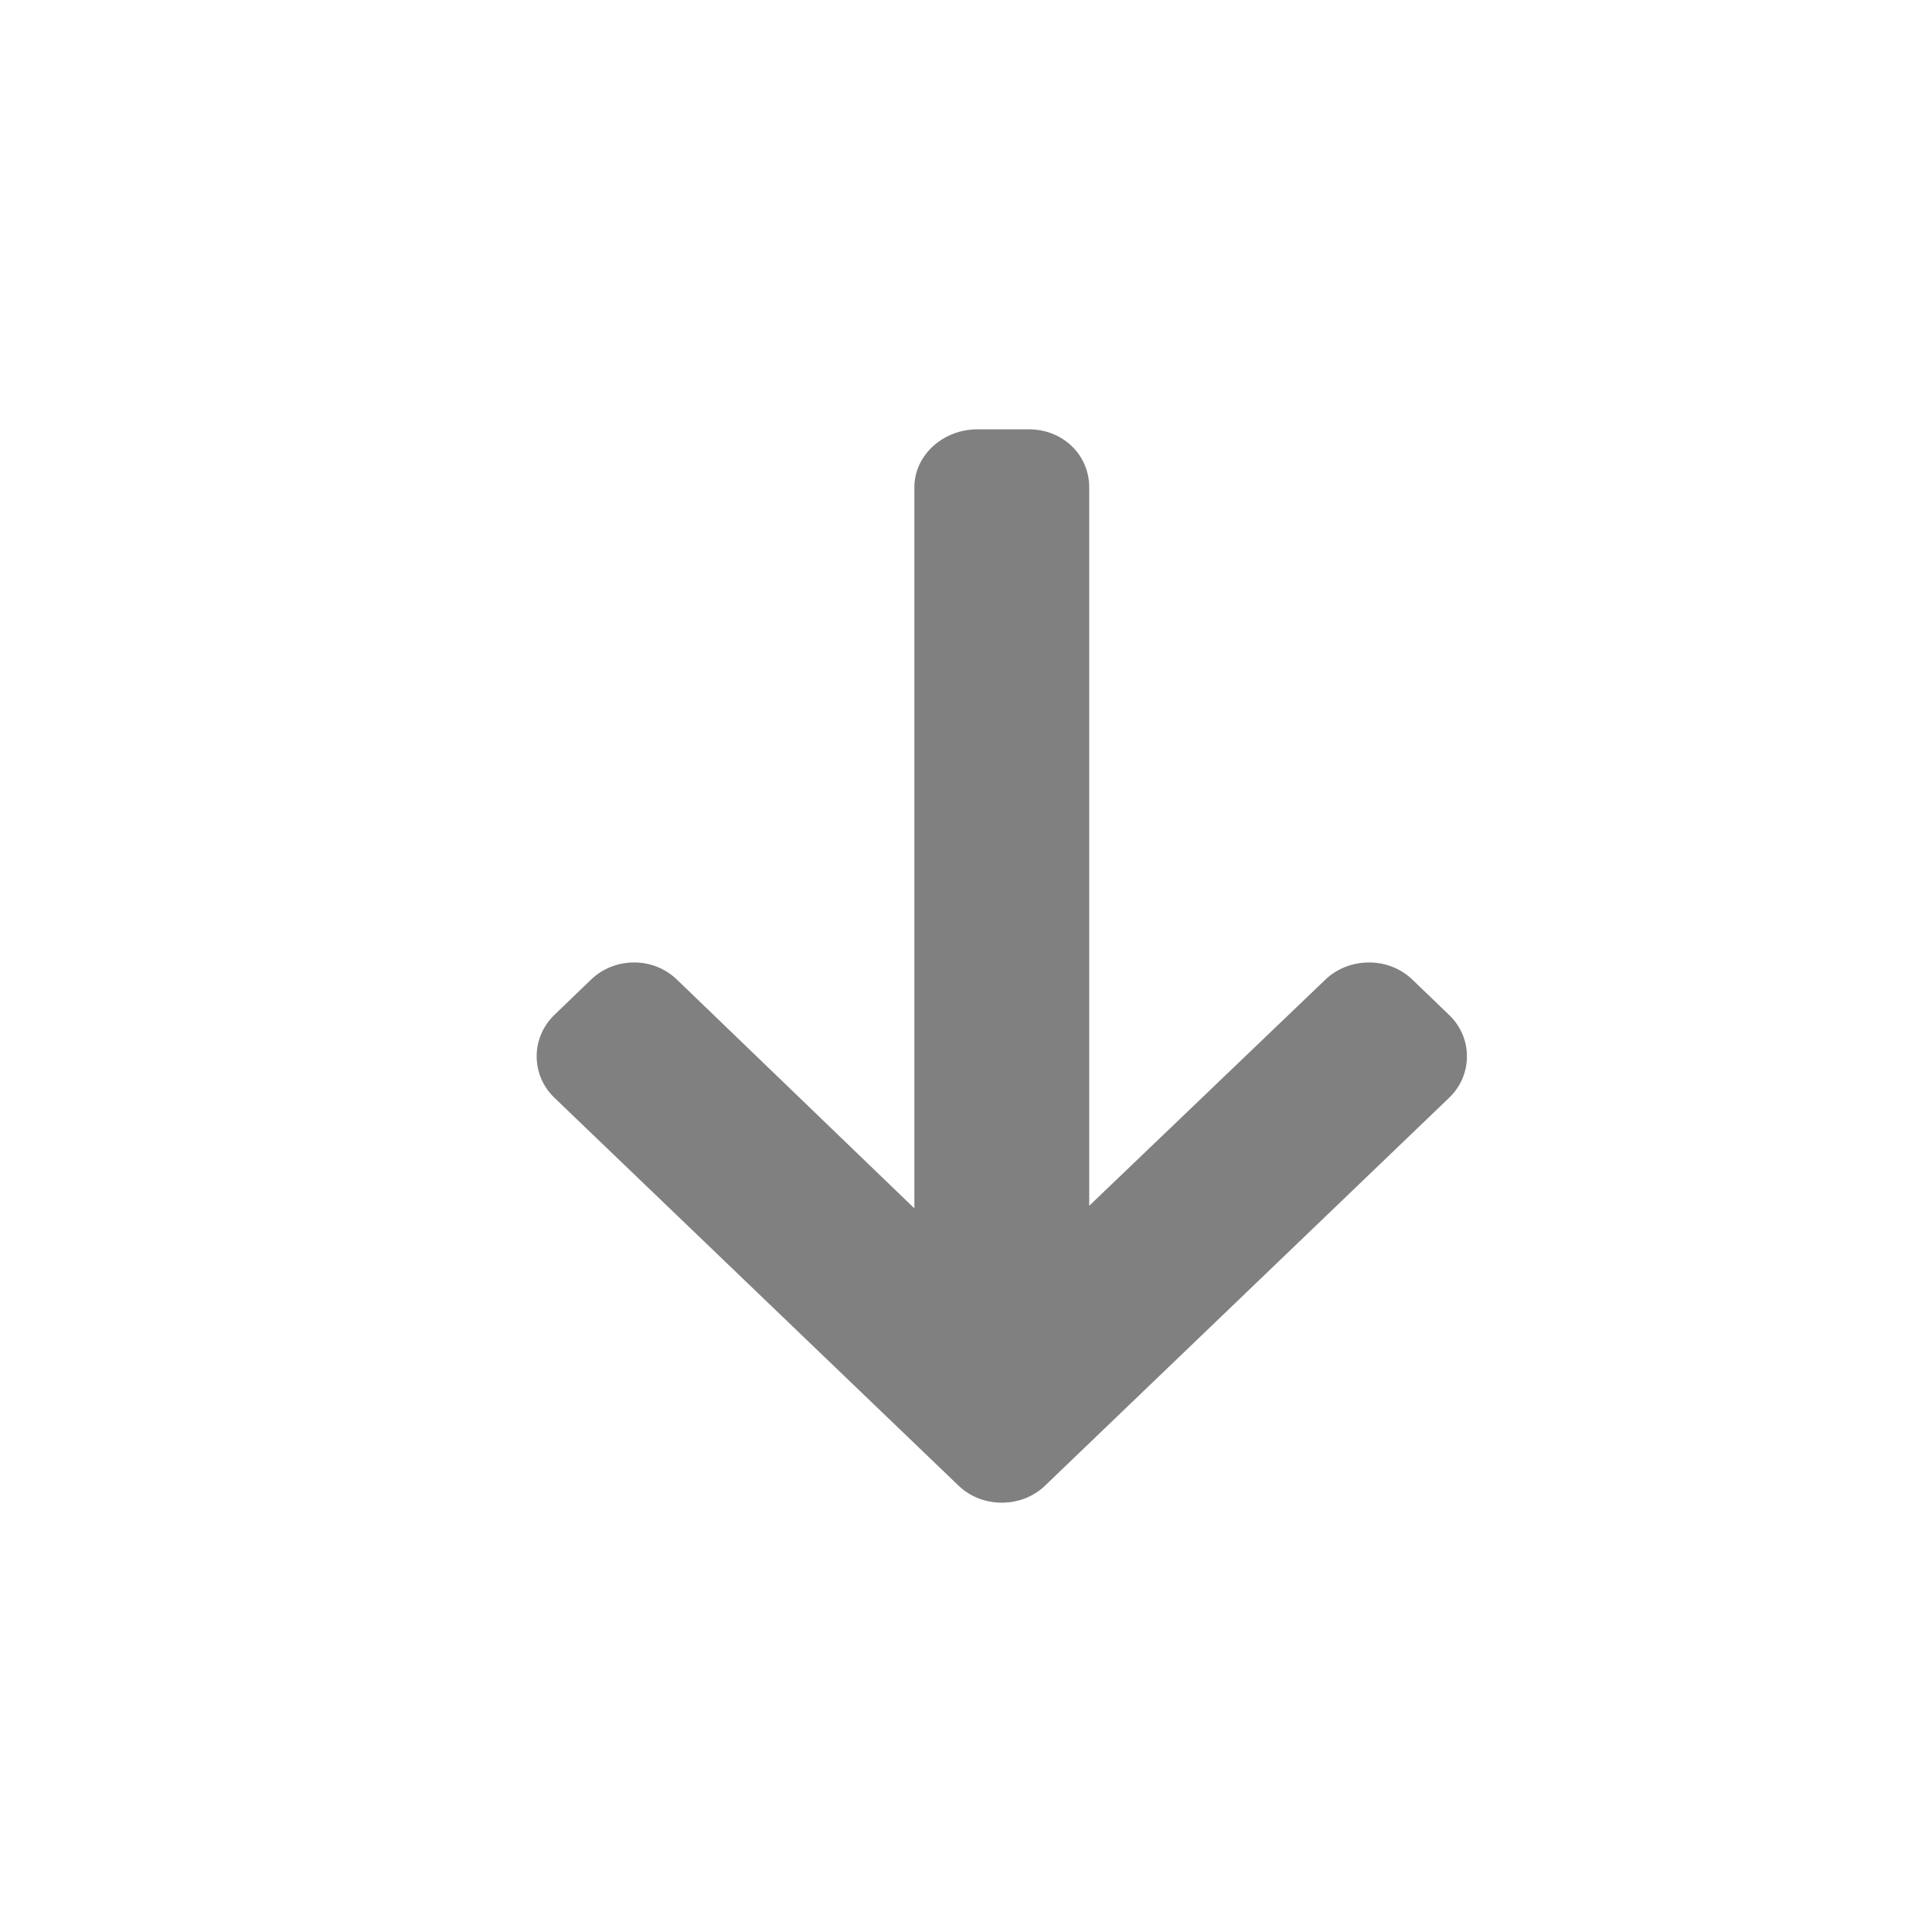<svg width="18" height="18" viewBox="0 0 18 18" fill="none" xmlns="http://www.w3.org/2000/svg">
<path d="M9.738 13.84L13.5 10.229C13.608 10.126 13.667 9.988 13.667 9.842C13.667 9.695 13.608 9.558 13.5 9.455L13.159 9.127C13.052 9.024 12.908 8.967 12.755 8.967C12.603 8.967 12.455 9.024 12.348 9.127L10.148 11.234L10.148 4.54C10.148 4.238 9.902 4 9.587 4L9.104 4C8.79 4 8.519 4.238 8.519 4.54L8.519 11.258L6.307 9.127C6.2 9.024 6.06 8.967 5.908 8.967C5.755 8.967 5.614 9.024 5.506 9.127L5.166 9.455C5.059 9.558 5 9.695 5 9.842C5 9.988 5.059 10.126 5.167 10.229L8.929 13.84C9.037 13.944 9.18 14 9.333 14C9.487 14 9.631 13.944 9.738 13.84Z" fill="#808080"/>
</svg>
